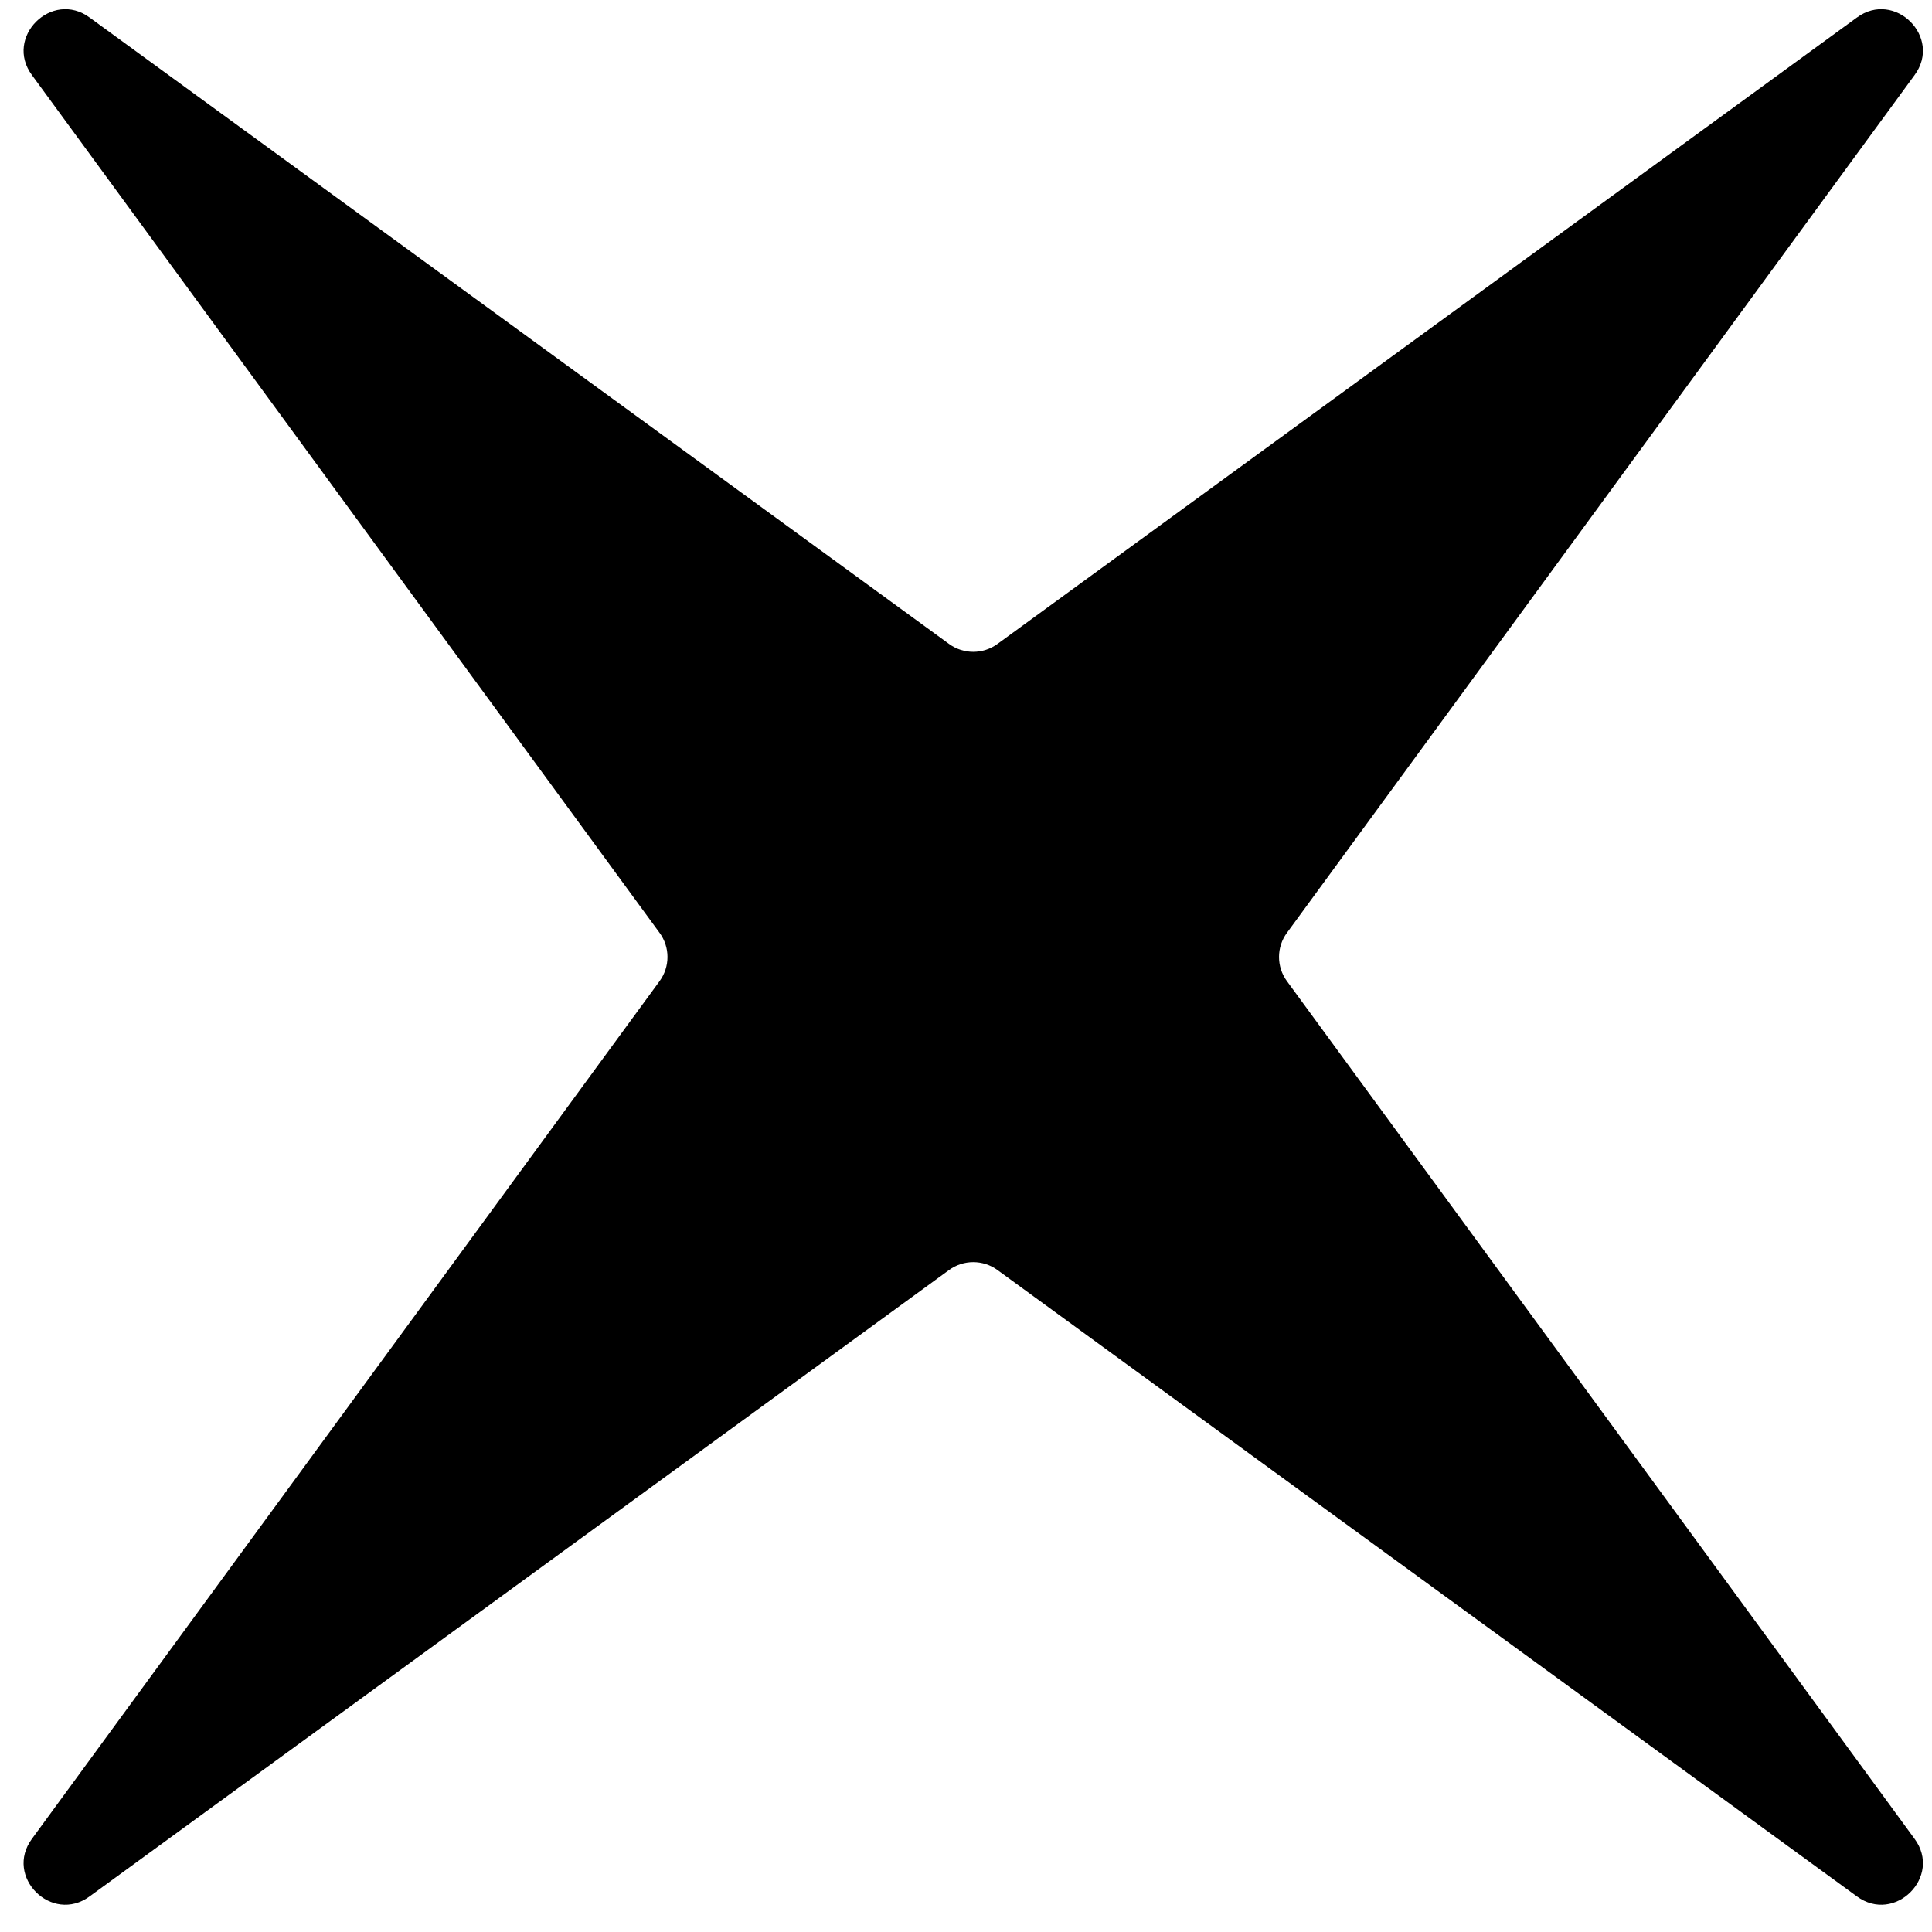 <svg width="45" height="45" viewBox="0 0 45 45" fill="none" xmlns="http://www.w3.org/2000/svg">
<path d="M23.235 14.997L43.248 0.41C44.132 -0.243 45.247 0.869 44.592 1.752L29.977 21.725C29.729 22.06 29.729 22.519 29.977 22.855L44.592 42.827C45.247 43.71 44.132 44.822 43.248 44.169L23.235 29.583C22.899 29.336 22.439 29.336 22.103 29.583L2.09 44.169C1.206 44.822 0.091 43.71 0.746 42.827L15.361 22.855C15.609 22.519 15.609 22.06 15.361 21.725L0.746 1.752C0.091 0.869 1.206 -0.243 2.09 0.41L22.103 14.997C22.439 15.244 22.899 15.244 23.235 14.997Z" fill="black"/>
</svg>
